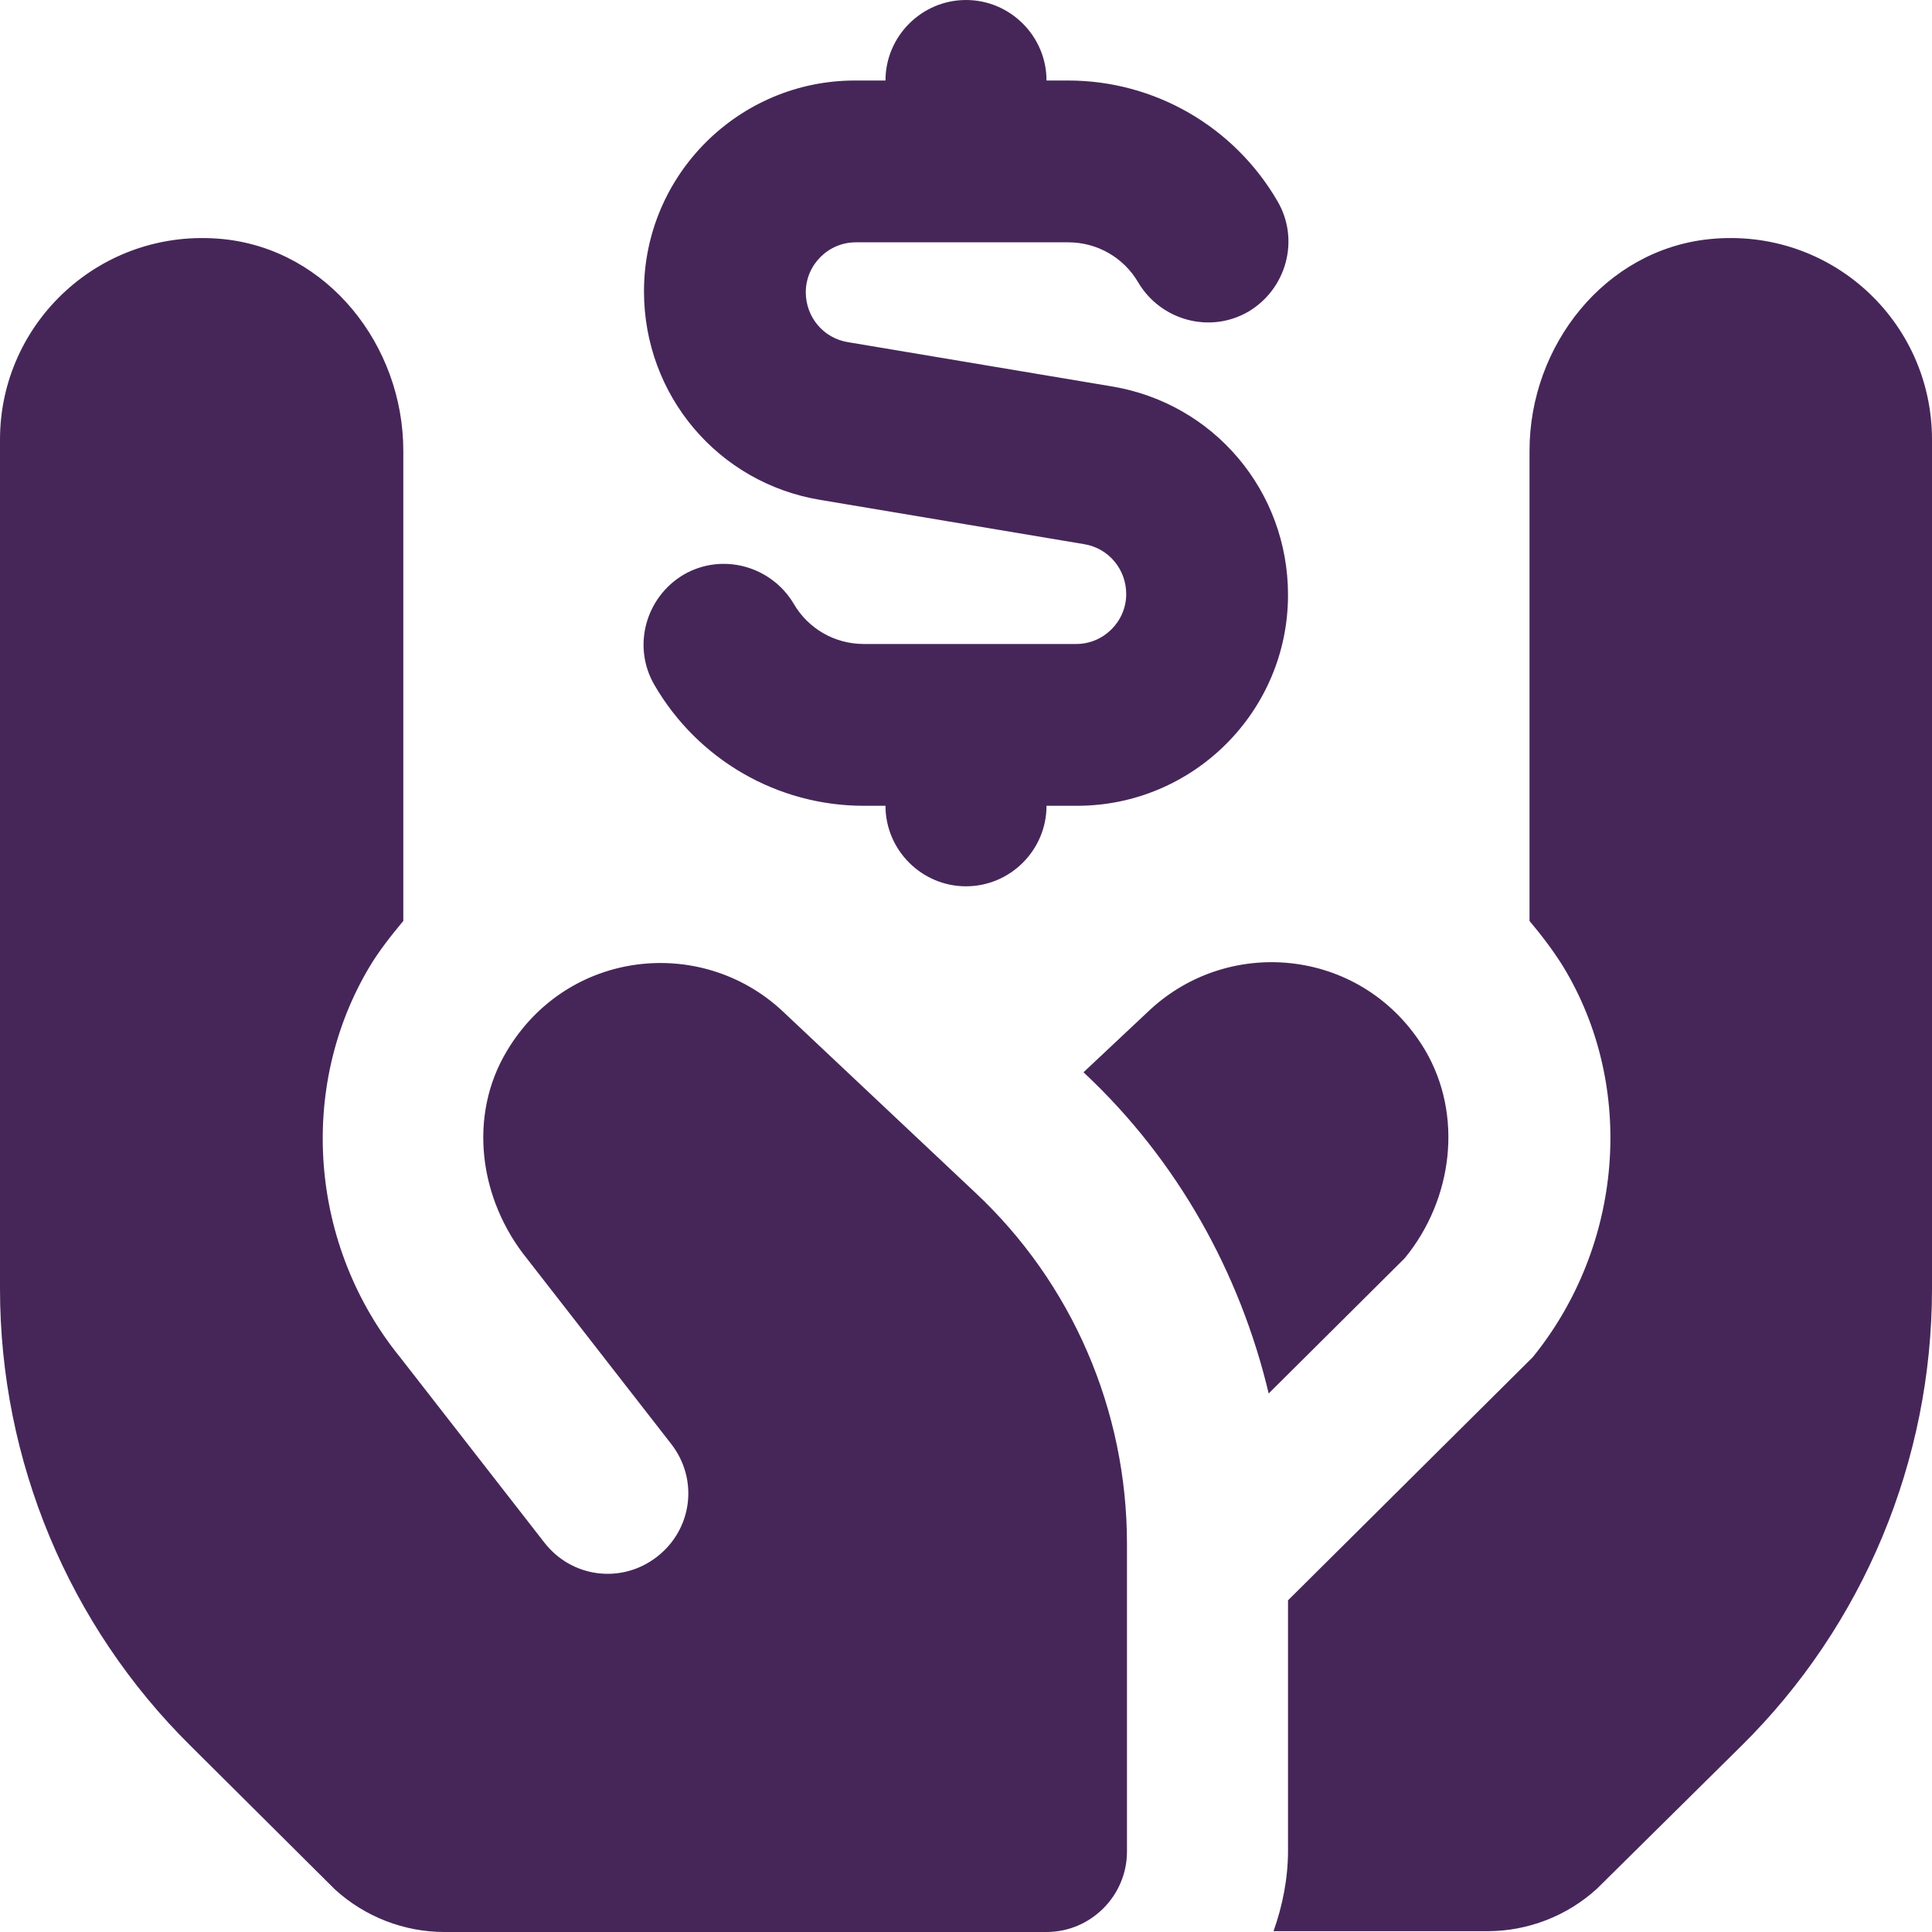 <svg width="40" height="40" viewBox="0 0 40 40" fill="none" xmlns="http://www.w3.org/2000/svg">
<g clip-path="url(#clip0_2024_2285)">
<path d="M13.333 6.033C13.333 3.617 15.3 1.667 17.7 1.667H18.333C18.333 0.75 19.083 0 20 0C20.917 0 21.667 0.75 21.667 1.667H22.117C23.9 1.667 25.55 2.617 26.45 4.167C26.917 4.967 26.633 5.983 25.85 6.45C25.05 6.917 24.033 6.633 23.567 5.85C23.267 5.333 22.717 5.017 22.117 5.017H17.717C17.15 5.017 16.683 5.483 16.683 6.05C16.683 6.567 17.05 7 17.55 7.083L23.017 8C25.133 8.35 26.667 10.167 26.667 12.317C26.667 14.733 24.7 16.683 22.3 16.683H21.667C21.667 17.6 20.917 18.35 20 18.35C19.083 18.35 18.333 17.6 18.333 16.683H17.883C16.1 16.683 14.45 15.733 13.55 14.183C13.083 13.383 13.367 12.367 14.15 11.9C14.95 11.433 15.967 11.717 16.433 12.5C16.733 13.017 17.283 13.333 17.883 13.333H22.283C22.85 13.333 23.317 12.867 23.317 12.3C23.317 11.783 22.95 11.35 22.45 11.267L16.983 10.35C14.867 10 13.333 8.183 13.333 6.033ZM16.183 20.917C14.5 19.367 11.75 19.667 10.5 21.75C9.683 23.1 9.917 24.833 10.917 26.067L13.9 29.9C14.467 30.633 14.333 31.667 13.6 32.233C12.867 32.8 11.833 32.667 11.267 31.933L8.283 28.1C6.417 25.8 6.15 22.533 7.65 20.017C7.85 19.683 8.1 19.367 8.35 19.067V9.333C8.35 7.15 6.783 5.167 4.617 4.95C2.1 4.7 0 6.667 0 9.1V26.683C0 30.233 1.417 33.65 3.95 36.15L6.933 39.117C7.55 39.683 8.367 40 9.2 40H21.667C22.583 40 23.333 39.25 23.333 38.333V31.967C23.333 29.2 22.2 26.567 20.183 24.683L16.183 20.917ZM35.4 4.95C33.233 5.167 31.667 7.15 31.667 9.333V19.067C31.917 19.367 32.15 19.667 32.367 20.017C33.883 22.517 33.6 25.8 31.733 28.1L26.667 33.133V38.317C26.667 38.9 26.55 39.467 26.367 39.983H30.8C31.633 39.983 32.45 39.667 33.067 39.1L36.05 36.15C38.583 33.65 40 30.233 40 26.683V9.1C40 6.65 37.9 4.7 35.4 4.95ZM29.5 21.733C28.25 19.65 25.5 19.35 23.817 20.9L22.433 22.2L22.467 22.233C24.367 24.017 25.667 26.333 26.267 28.85L29.083 26.05C30.083 24.833 30.3 23.083 29.5 21.733Z" fill="#462659"/>
</g>
<defs>
<clipPath id="clip0_2024_2285">
<rect width="40" height="40" fill="white"/>
</clipPath>
</defs>
</svg>
